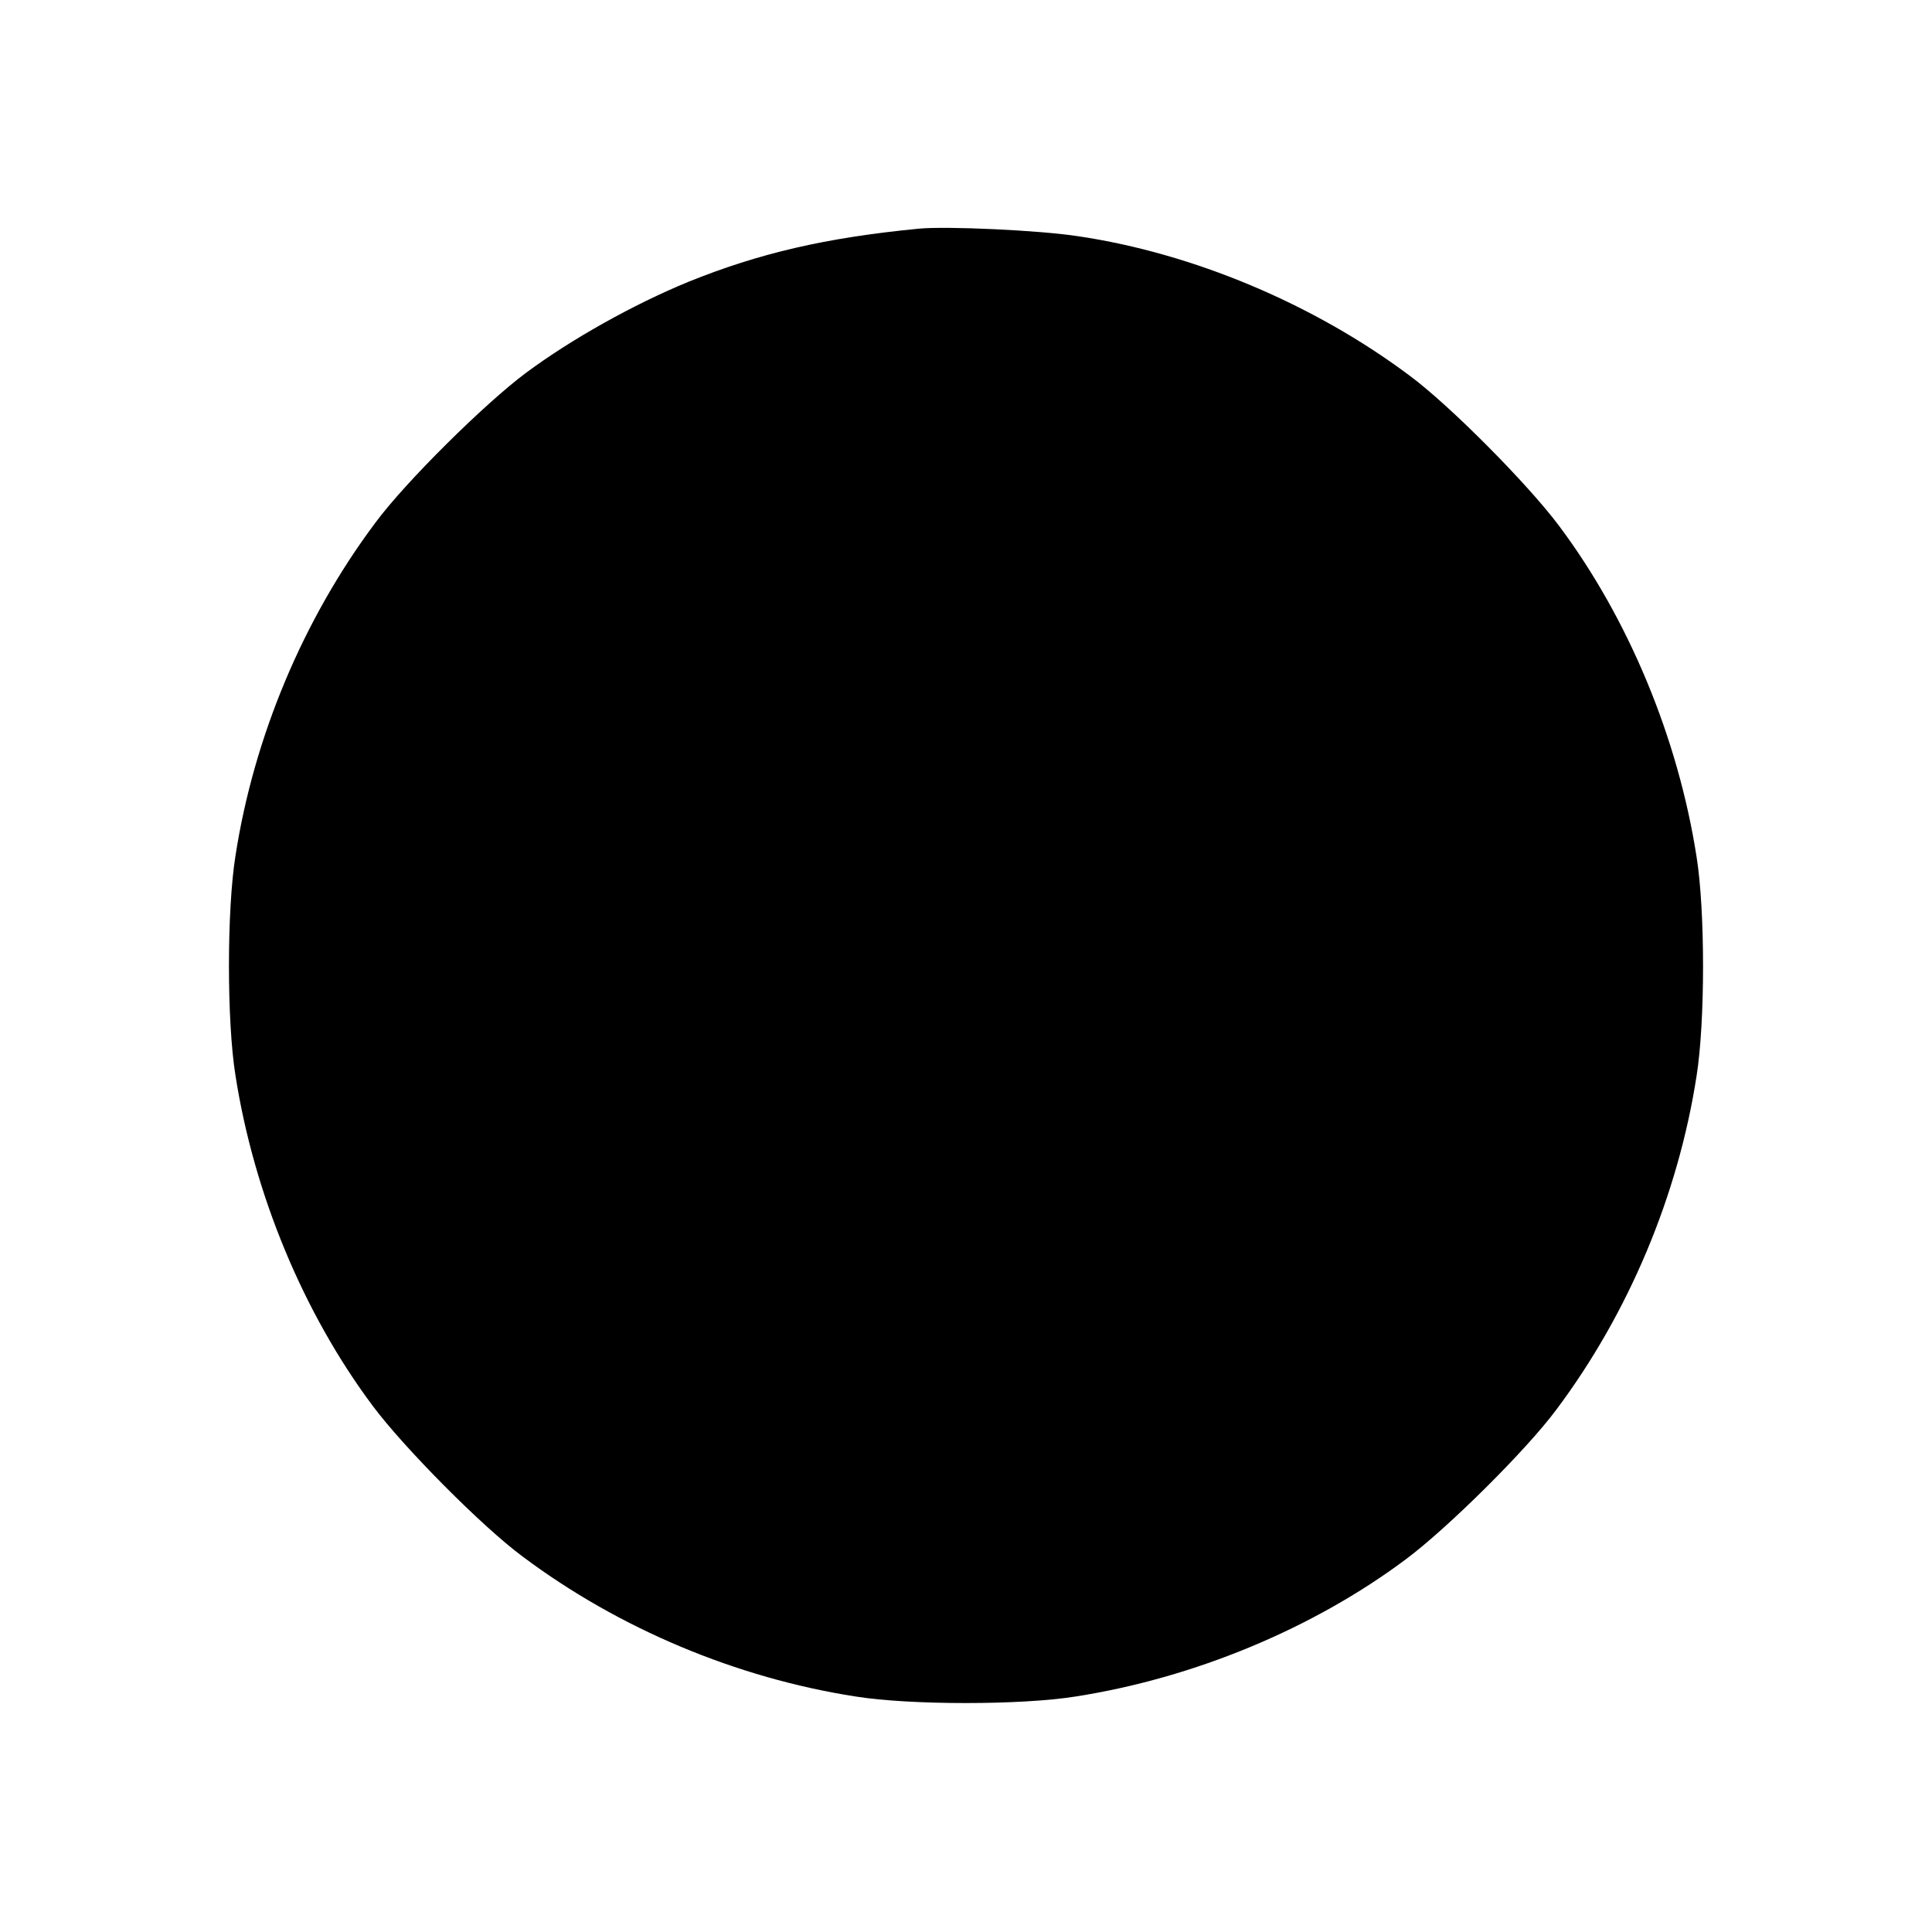 <?xml version="1.0" standalone="no"?>
<!DOCTYPE svg PUBLIC "-//W3C//DTD SVG 20010904//EN"
 "http://www.w3.org/TR/2001/REC-SVG-20010904/DTD/svg10.dtd">
<svg version="1.0" xmlns="http://www.w3.org/2000/svg"
 width="512pt" height="512pt" viewBox="0 0 512 512"
 preserveAspectRatio="xMidYMid meet">
<g transform="translate(0,512) scale(0.1,-0.1)"
fill="#000000" stroke="none">
<path d="M2435 4514 c-247 -24 -423 -65 -611 -141 -146 -60 -310 -152 -430
-241 -110 -82 -320 -290 -399 -397 -191 -255 -322 -567 -371 -883 -23 -144
-23 -439 0 -582 49 -314 180 -630 364 -876 82 -110 290 -320 397 -399 255
-191 567 -322 883 -371 144 -23 439 -23 582 0 314 49 630 180 876 364 110 82
320 290 399 397 191 255 322 567 371 883 23 144 23 439 0 582 -49 314 -180
630 -364 876 -82 110 -290 320 -397 399 -254 190 -574 324 -878 369 -104 16
-349 27 -422 20z"/>
</g>
</svg>
